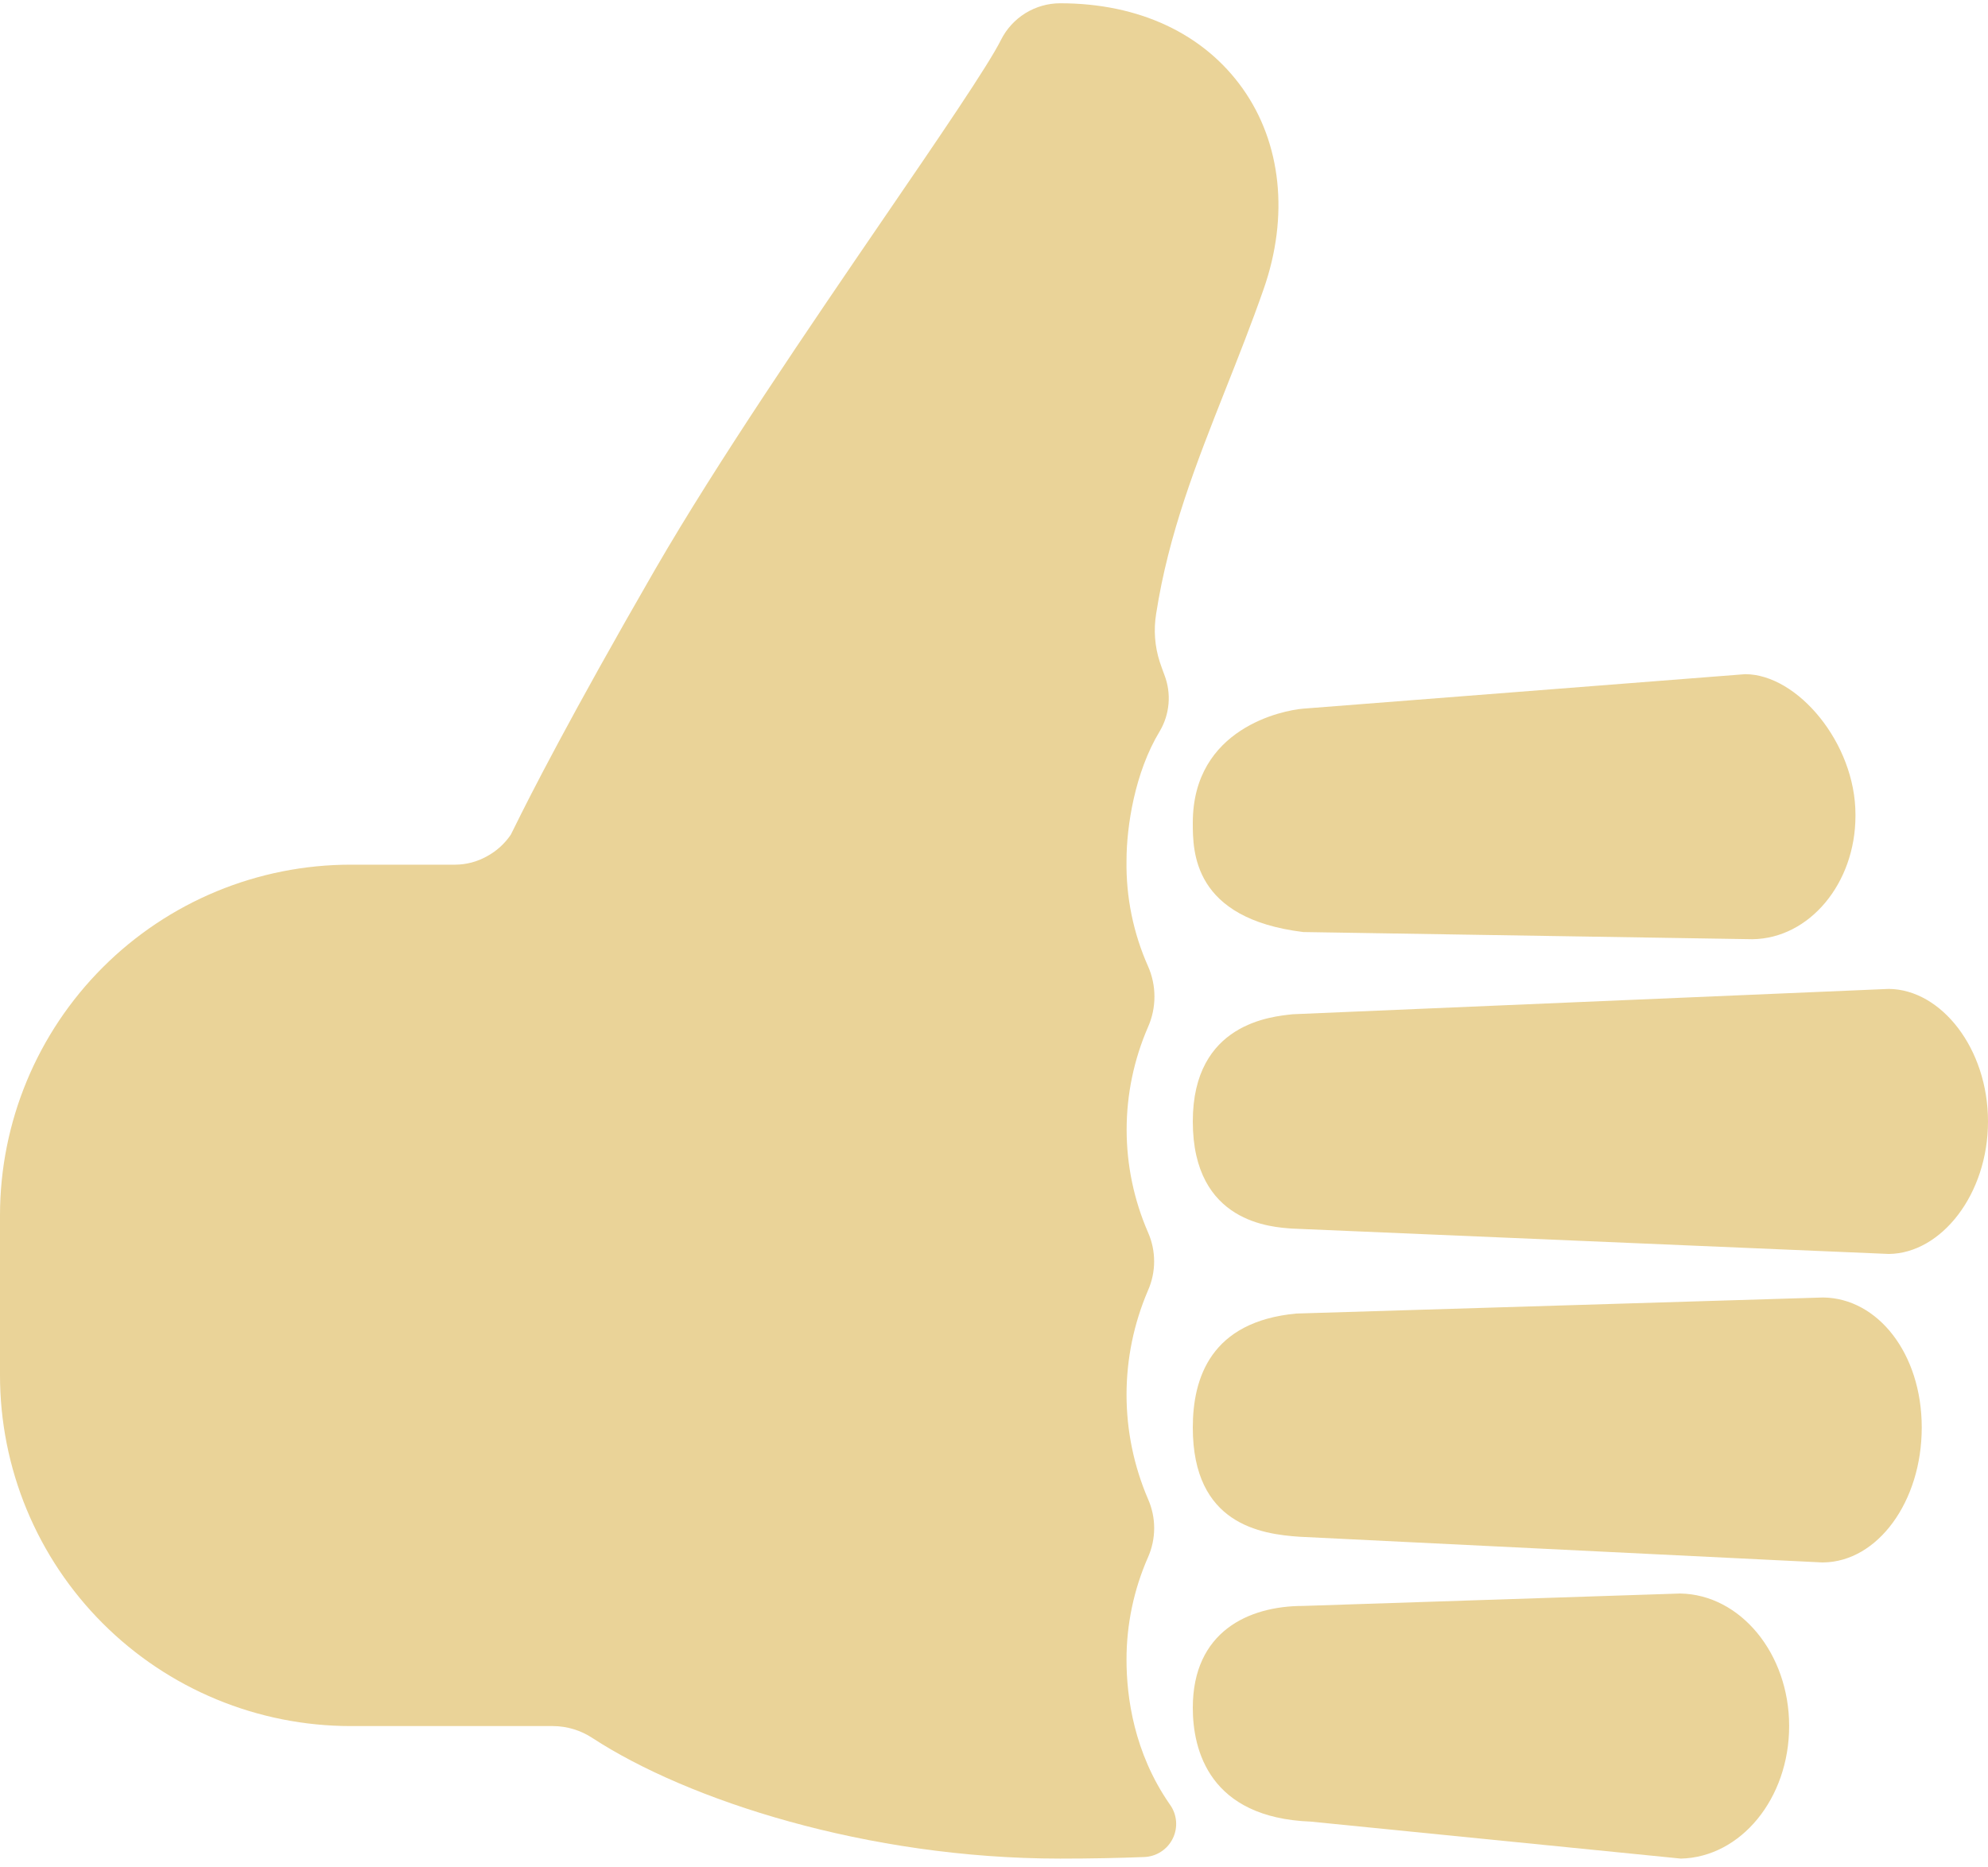 <svg xmlns="http://www.w3.org/2000/svg" width="82" height="77" viewBox="0 0 82 77" fill="none"><path d="M77.91 51.726L53.283 50.679C52.496 50.617 49.2 50.472 49.2 46.26C49.2 42.192 52.473 41.932 53.324 41.838L77.91 40.793C80.075 40.815 82 43.258 82 46.26C82 49.261 80.075 51.704 77.91 51.726ZM53.746 29.233L71.981 27.81C74.142 27.81 76.533 30.659 76.533 33.597V33.654C76.533 36.442 74.63 38.714 72.283 38.743L53.756 38.447C49.2 37.889 49.2 35.126 49.2 33.939C49.2 30.03 52.924 29.301 53.746 29.233ZM69.333 76.668L54.066 75.142C49.883 74.983 49.2 72.195 49.2 70.448C49.2 67.308 51.491 66.245 53.756 66.245L69.302 65.733C71.786 65.772 73.798 68.21 73.798 71.199C73.798 74.189 71.805 76.61 69.333 76.668ZM75.203 64.453L53.609 63.392C52.005 63.285 49.2 62.88 49.2 58.888C49.2 56.837 49.943 54.513 53.471 54.184L75.199 53.522C77.447 53.546 79.267 55.826 79.267 58.886C79.267 61.945 77.447 64.426 75.203 64.451V64.453Z" fill="#EAD398"></path><path d="M51.26 3.657C49.649 1.385 46.979 0.135 43.733 0.135C43.226 0.135 42.728 0.276 42.296 0.543C41.865 0.81 41.516 1.191 41.288 1.645C40.776 2.682 38.683 5.745 36.473 8.975C33.398 13.473 29.58 19.067 27.038 23.462L27.015 23.501C23.517 29.564 21.831 32.885 21.238 34.093L21.067 34.435C20.814 34.807 20.475 35.113 20.078 35.326C19.684 35.546 19.242 35.663 18.792 35.668H14.468C12.568 35.668 10.687 36.042 8.931 36.769C7.176 37.496 5.581 38.562 4.238 39.906C1.524 42.619 1.00867e-07 46.299 1.00867e-07 50.136V56.732C-0 58.632 0.374 60.513 1.101 62.269C1.828 64.024 2.893 65.619 4.237 66.963C5.58 68.307 7.175 69.373 8.931 70.1C10.686 70.827 12.568 71.201 14.468 71.201H22.803C23.385 71.203 23.953 71.375 24.439 71.695C28.358 74.254 35.762 76.668 43.733 76.668C45.006 76.668 46.157 76.644 47.196 76.603C47.443 76.594 47.684 76.518 47.891 76.383C48.099 76.249 48.266 76.06 48.375 75.837C48.484 75.615 48.53 75.367 48.509 75.12C48.488 74.874 48.4 74.637 48.255 74.437L48.238 74.413C46.774 72.296 46.466 70.005 46.466 68.468C46.464 67.011 46.766 65.57 47.353 64.236C47.52 63.858 47.607 63.45 47.607 63.036C47.607 62.623 47.52 62.214 47.353 61.836C46.769 60.476 46.467 59.012 46.467 57.532C46.467 56.052 46.769 54.588 47.353 53.228C47.52 52.851 47.605 52.444 47.605 52.032C47.605 51.62 47.52 51.213 47.353 50.836C46.772 49.5 46.471 48.058 46.471 46.6C46.471 45.143 46.772 43.701 47.353 42.365C47.528 41.97 47.618 41.543 47.618 41.111C47.618 40.679 47.528 40.252 47.353 39.857C46.744 38.486 46.441 36.998 46.466 35.497C46.466 34.096 46.808 31.858 47.833 30.169C48.04 29.821 48.165 29.43 48.199 29.026C48.233 28.623 48.174 28.216 48.028 27.839C47.963 27.668 47.898 27.485 47.835 27.297C47.63 26.659 47.58 25.981 47.688 25.319C48.2 22.015 49.34 19.119 50.548 16.067C51.074 14.738 51.619 13.364 52.123 11.922C53.172 8.921 52.857 5.909 51.26 3.657Z" fill="#EAD398"></path></svg>